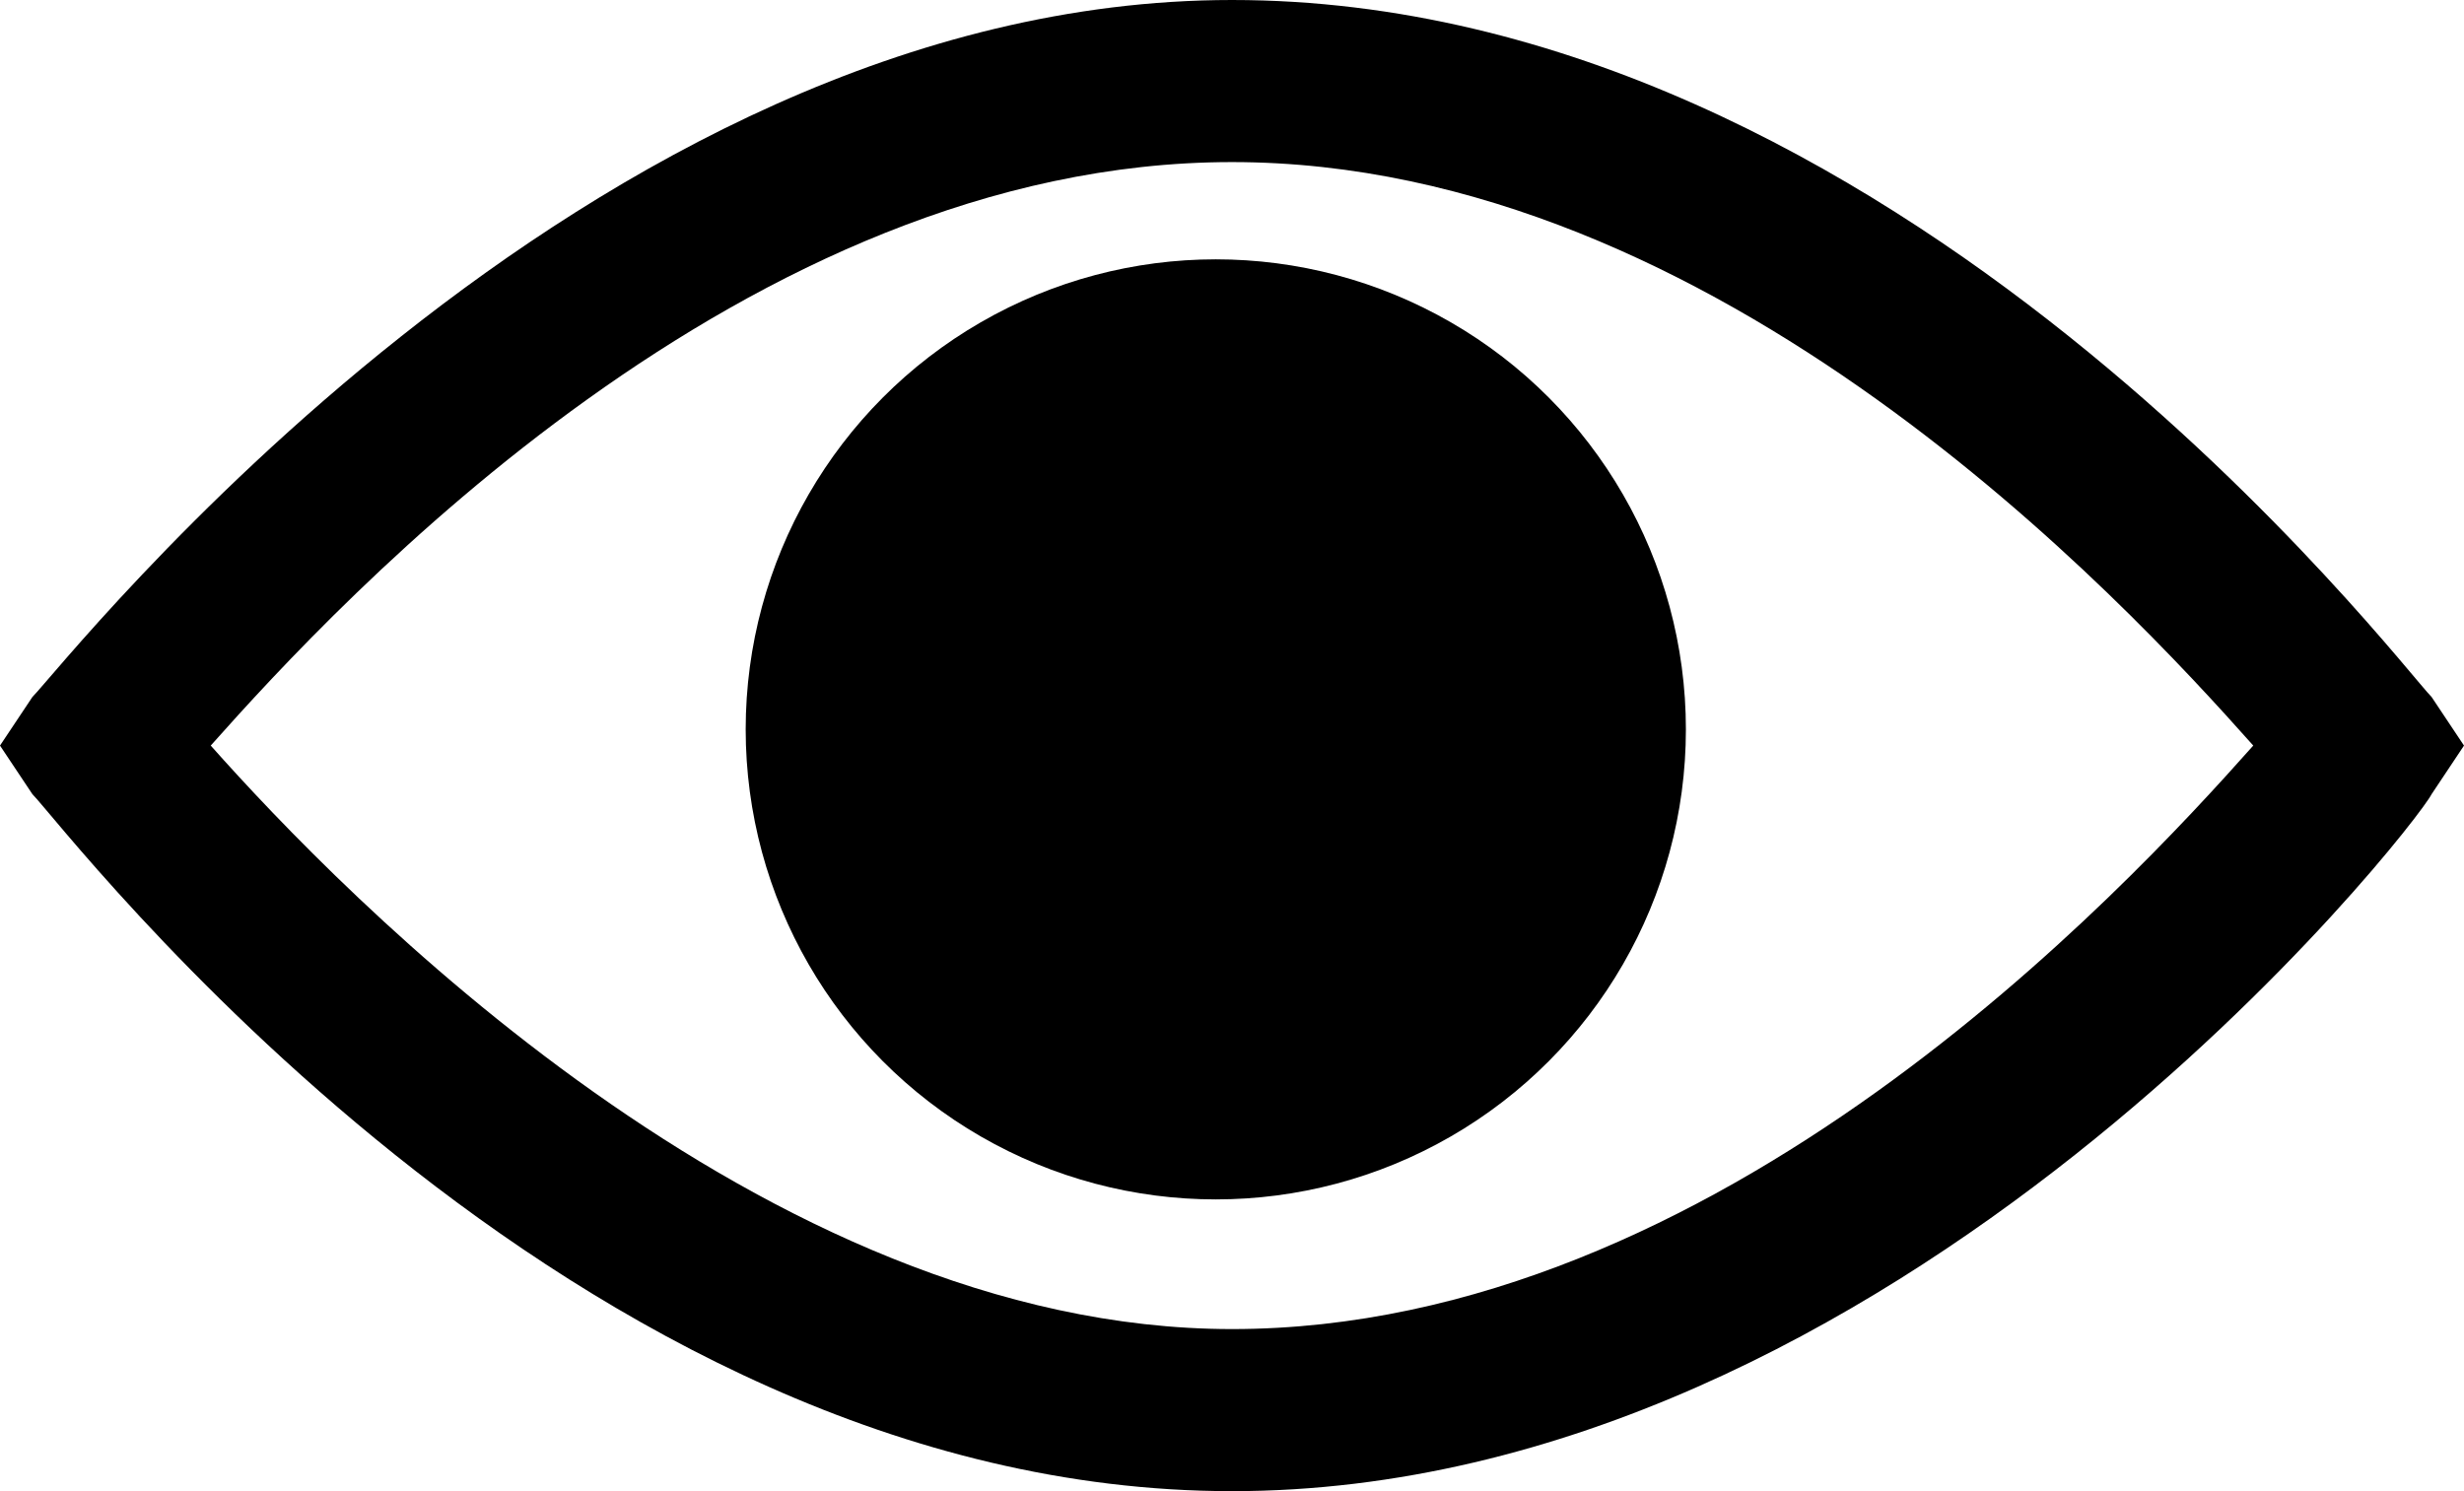 <?xml version="1.0" encoding="utf-8"?>
<svg version="1.1" id="Layer_1" xmlns="http://www.w3.org/2000/svg" xmlns:xlink="http://www.w3.org/1999/xlink" x="0px"
     y="0px"
     viewBox="0 0 15.2 9.2" style="enable-background:new 0 0 15.2 9.2;" xml:space="preserve">
    <title>View Icon</title>
  <g>
	<g>
		<g transform="translate(1.5, 1)">
			<path d="M6.1,8.2c-4.1,0-7.2-4.1-7.4-4.3l-0.2-0.3l0.2-0.3C-1.1,3.1,2.1-1,6.1-1c4.1,0,7.2,4.1,7.4,4.3l0.2,0.3
				l-0.2,0.3C13.4,4.1,10.2,8.2,6.1,8.2z M-0.2,3.6c0.8,0.9,3.4,3.6,6.3,3.6c3,0,5.5-2.7,6.3-3.6C11.6,2.7,9.1,0,6.1,0
				C3.1,0,0.6,2.7-0.2,3.6z"/>
      <circle id="Oval-7" class="st1" cx="6" cy="3.5" r="2.9"/>
		</g>
	</g>
</g>
</svg>
